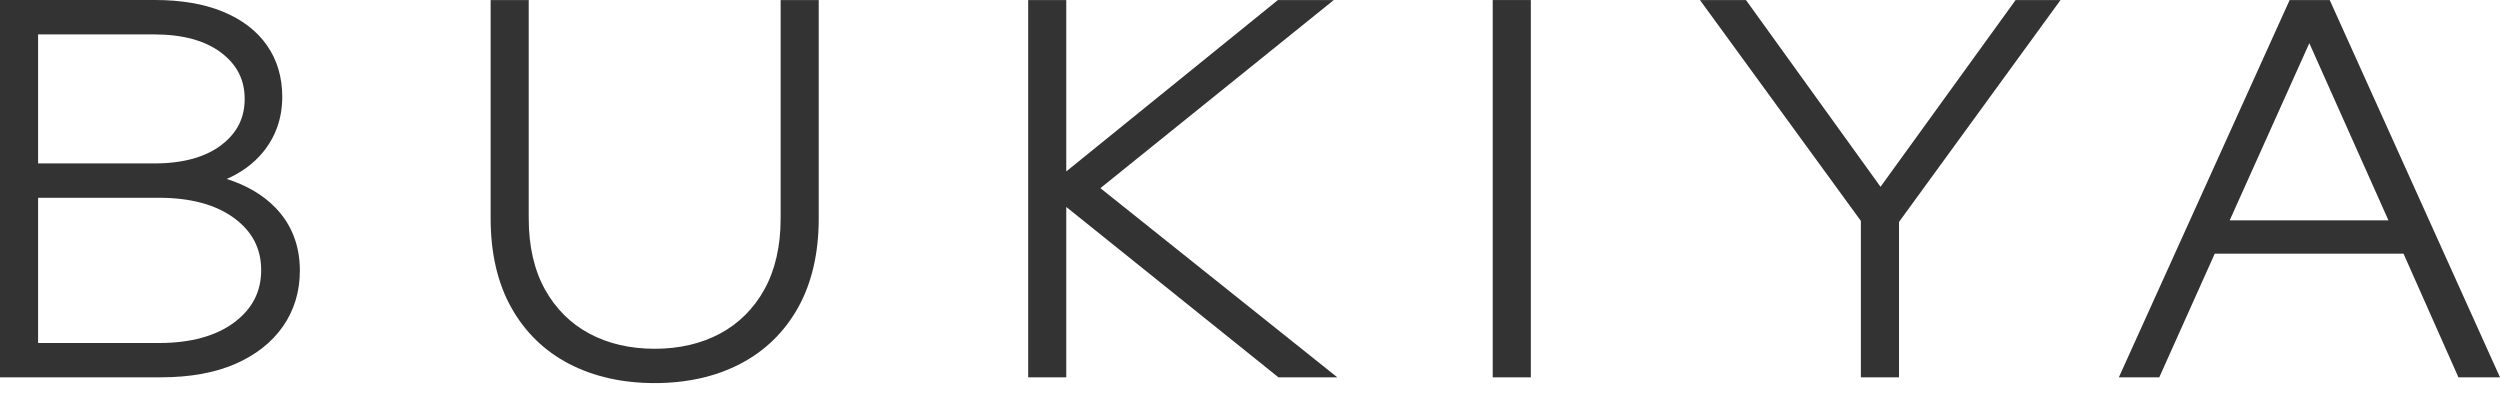 <svg width="114" height="18" viewBox="0 0 114 18" fill="none" xmlns="http://www.w3.org/2000/svg">
<path d="M10.335 8.162C10.998 7.872 11.545 7.473 11.967 6.97C12.565 6.255 12.871 5.396 12.871 4.415C12.871 3.521 12.638 2.734 12.175 2.071C11.717 1.412 11.041 0.894 10.169 0.533C9.312 0.179 8.268 0 7.067 0H0V17.205H7.354C8.66 17.205 9.793 17 10.718 16.599C11.657 16.192 12.391 15.616 12.901 14.886C13.413 14.153 13.674 13.295 13.674 12.34C13.674 11.193 13.295 10.224 12.55 9.461C11.99 8.887 11.248 8.45 10.337 8.16L10.335 8.162ZM1.737 9.019H7.248C8.695 9.019 9.853 9.333 10.688 9.953C11.508 10.563 11.909 11.338 11.909 12.319C11.909 13.3 11.508 14.078 10.688 14.697C9.853 15.323 8.697 15.641 7.25 15.641H1.737V9.021V9.019ZM10.092 6.616C9.36 7.17 8.335 7.452 7.044 7.452H1.737V1.57H7.041C8.333 1.57 9.36 1.851 10.09 2.406C10.809 2.952 11.157 3.641 11.157 4.511C11.157 5.381 10.809 6.07 10.09 6.616H10.092Z" fill="#333333"/>
<path d="M35.597 9.962C35.597 11.227 35.347 12.316 34.856 13.199C34.368 14.078 33.688 14.754 32.835 15.211C31.976 15.671 30.973 15.904 29.854 15.904C28.734 15.904 27.731 15.671 26.872 15.211C26.02 14.754 25.339 14.078 24.851 13.199C24.36 12.316 24.11 11.227 24.11 9.962V0.002H22.373V9.962C22.373 11.542 22.689 12.907 23.312 14.021C23.938 15.142 24.827 16.008 25.955 16.593C27.075 17.175 28.386 17.469 29.854 17.469C31.322 17.469 32.633 17.175 33.752 16.593C34.88 16.008 35.769 15.142 36.396 14.021C37.018 12.905 37.334 11.54 37.334 9.962V0.002H35.597V9.962Z" fill="#333333"/>
<path d="M60.821 0.002H58.272L48.622 7.816V0.002H46.885V17.207H48.622V9.437L58.298 17.207H60.983L50.178 8.58L60.821 0.002Z" fill="#333333"/>
<path d="M69.806 0.002H68.068V17.207H69.806V0.002Z" fill="#333333"/>
<path d="M85.752 8.518L79.616 0.002H77.518L84.856 10.073V17.207H86.595V10.12L93.96 0.002H91.912L85.752 8.518Z" fill="#333333"/>
<path d="M106.235 0.002H104.408L96.619 17.207H98.462L100.993 11.566H109.6L112.105 17.207H114L106.235 0.002ZM108.915 10.047H101.674L105.305 1.969L108.913 10.047H108.915Z" fill="#333333"/>
</svg>
